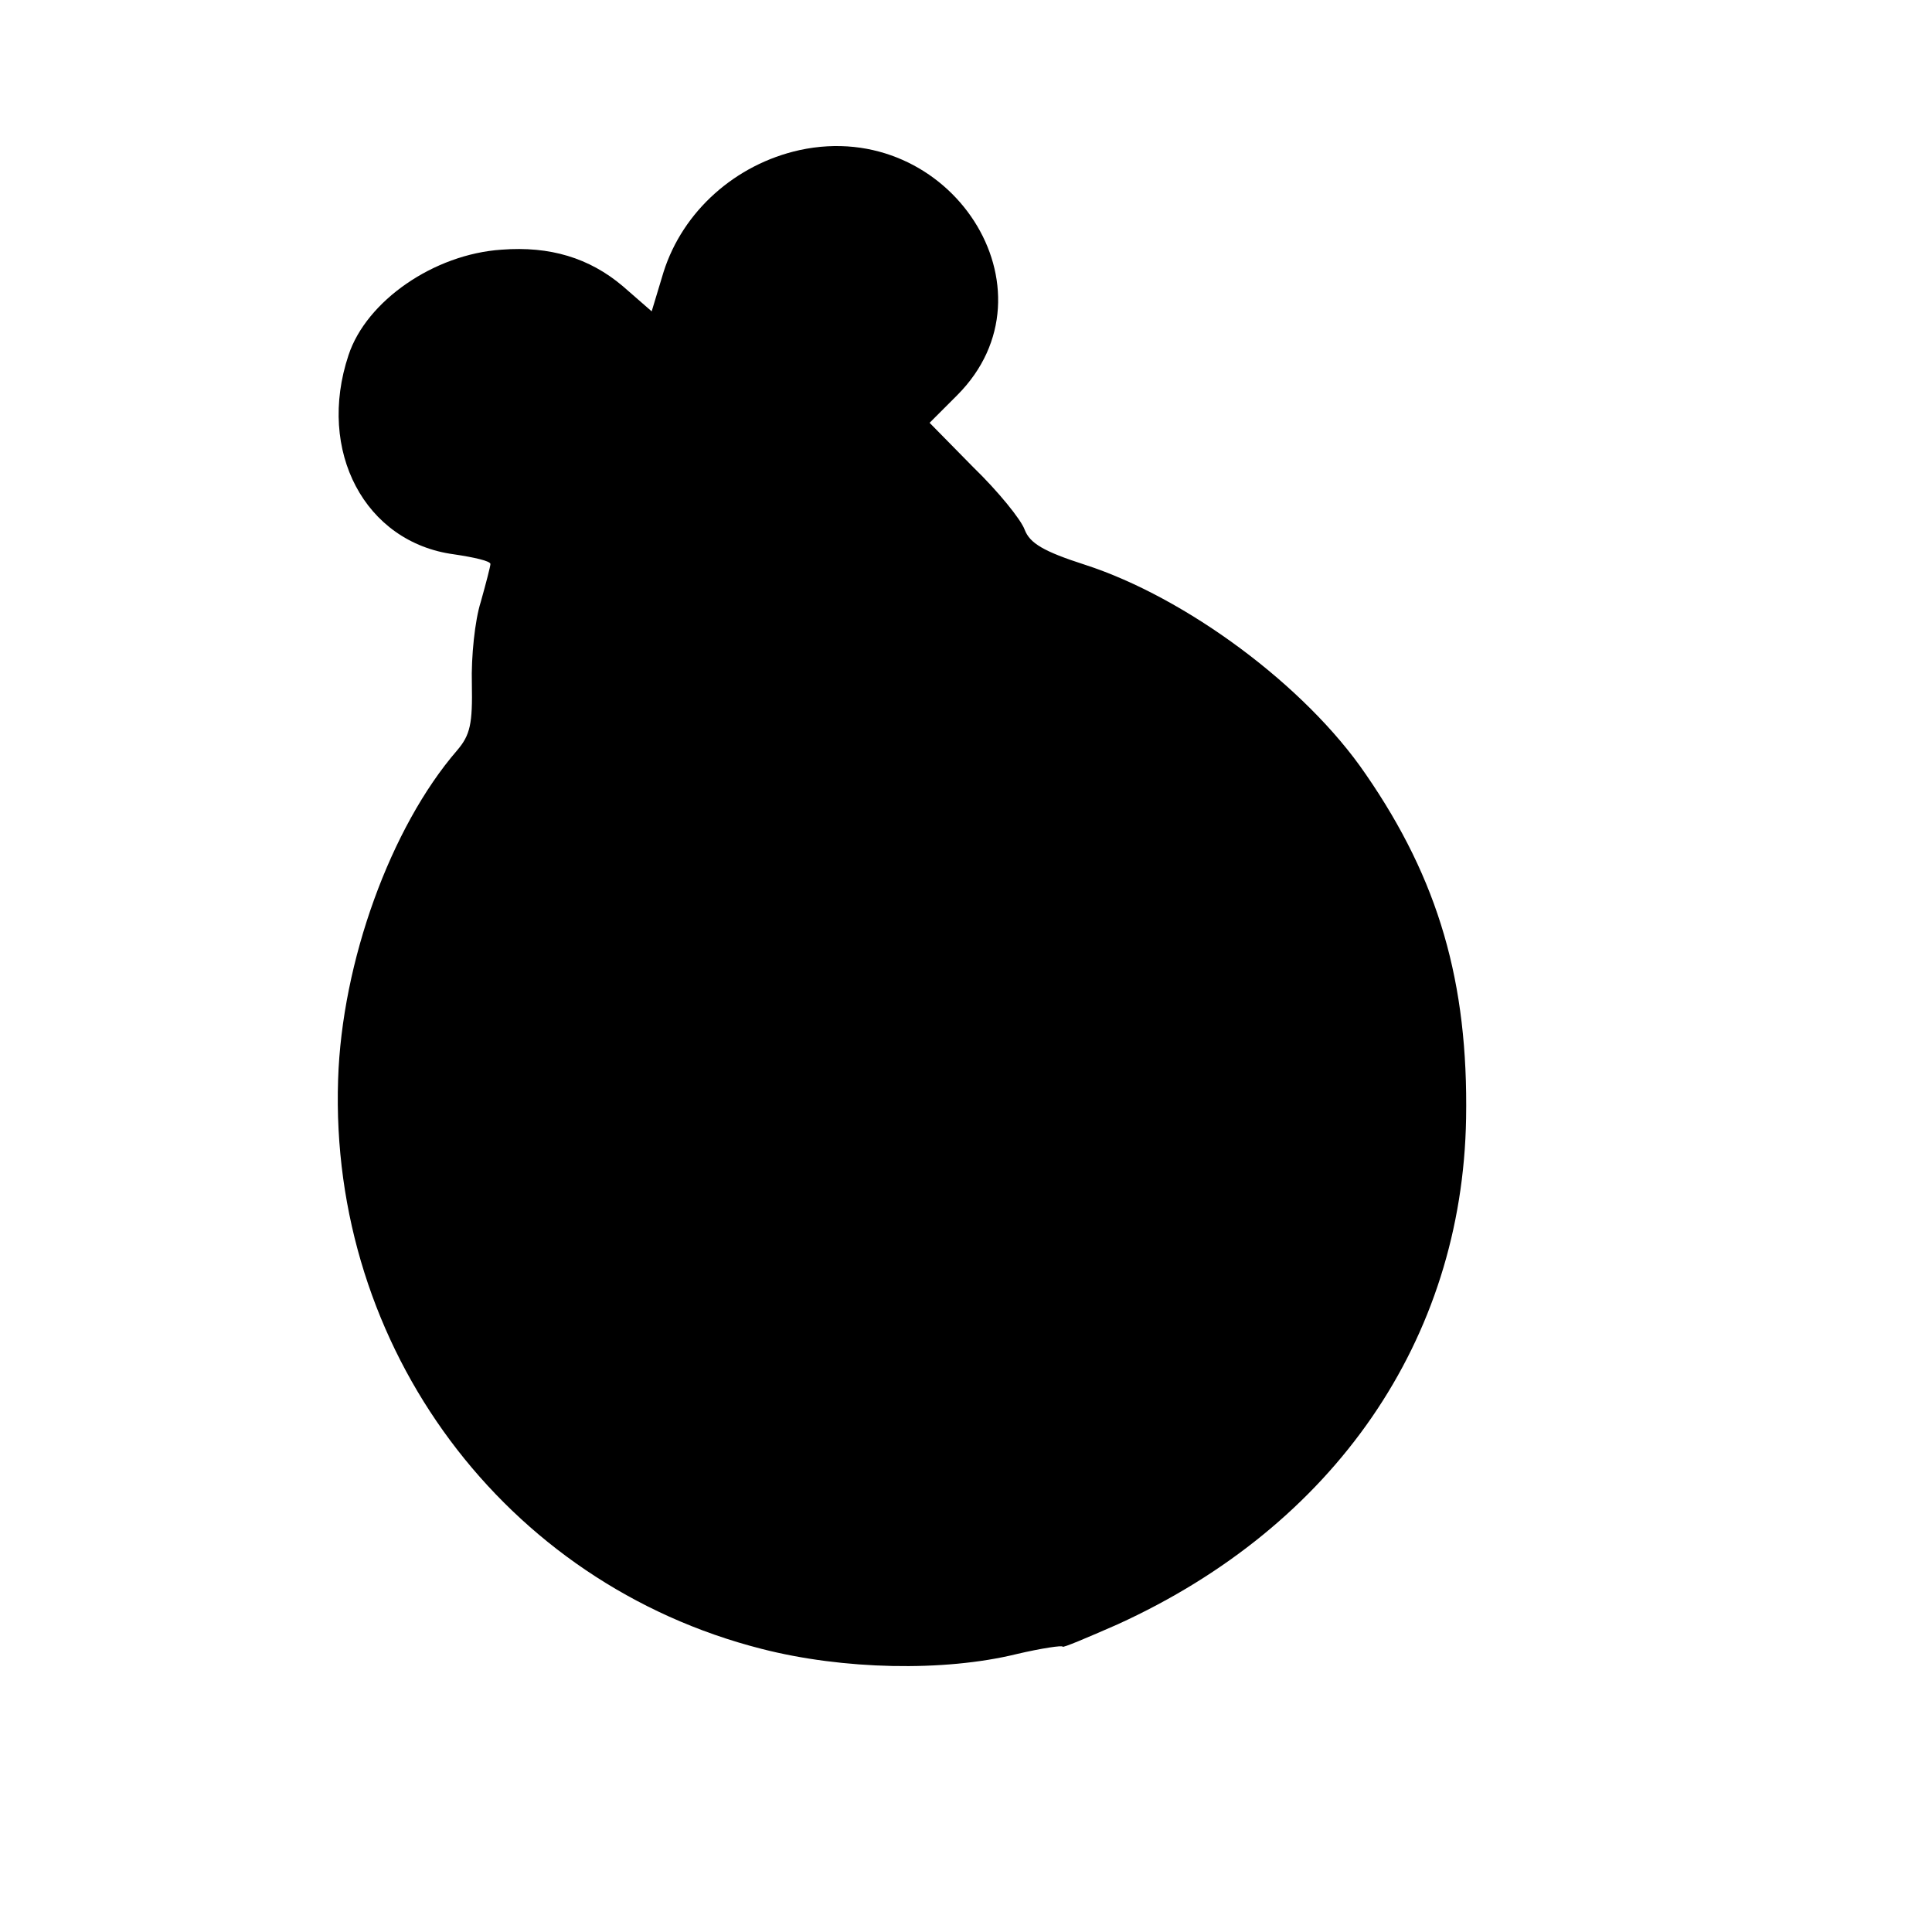 <svg version="1" xmlns="http://www.w3.org/2000/svg" width="346.667" height="346.667" viewBox="0 0 260 260"><path d="M107.6 20.2c-8.6 1.9-15.7 8.2-18.3 16.4l-1.6 5.3-3.9-3.4c-4.5-3.8-9.8-5.4-16.3-4.9-9.1.6-18.2 6.9-20.6 14.2-4.3 12.9 2.2 25.2 14.2 26.8 2.7.4 4.9.9 4.9 1.3 0 .3-.6 2.6-1.3 5.1-.8 2.5-1.3 7.4-1.2 11 .1 5.4-.2 6.9-2 9-8.9 10.3-15.5 28.4-16 44.3-1.2 36.1 22.4 67.8 57 76.6 10.9 2.8 24.5 3.1 34.3.7 3.4-.8 6.2-1.2 6.2-1 0 .2 3.3-1.2 7.4-3 29.2-13.3 46.4-38.3 46.9-68.1.3-18.3-3.7-32.1-13.5-46.3-8.1-11.9-24.2-23.8-37.8-28.2-5.6-1.8-7.4-2.9-8.1-4.7-.5-1.4-3.6-5.2-6.9-8.4l-5.9-6 3.7-3.7c14.1-14.1-.9-37.4-21.2-33z"/></svg>